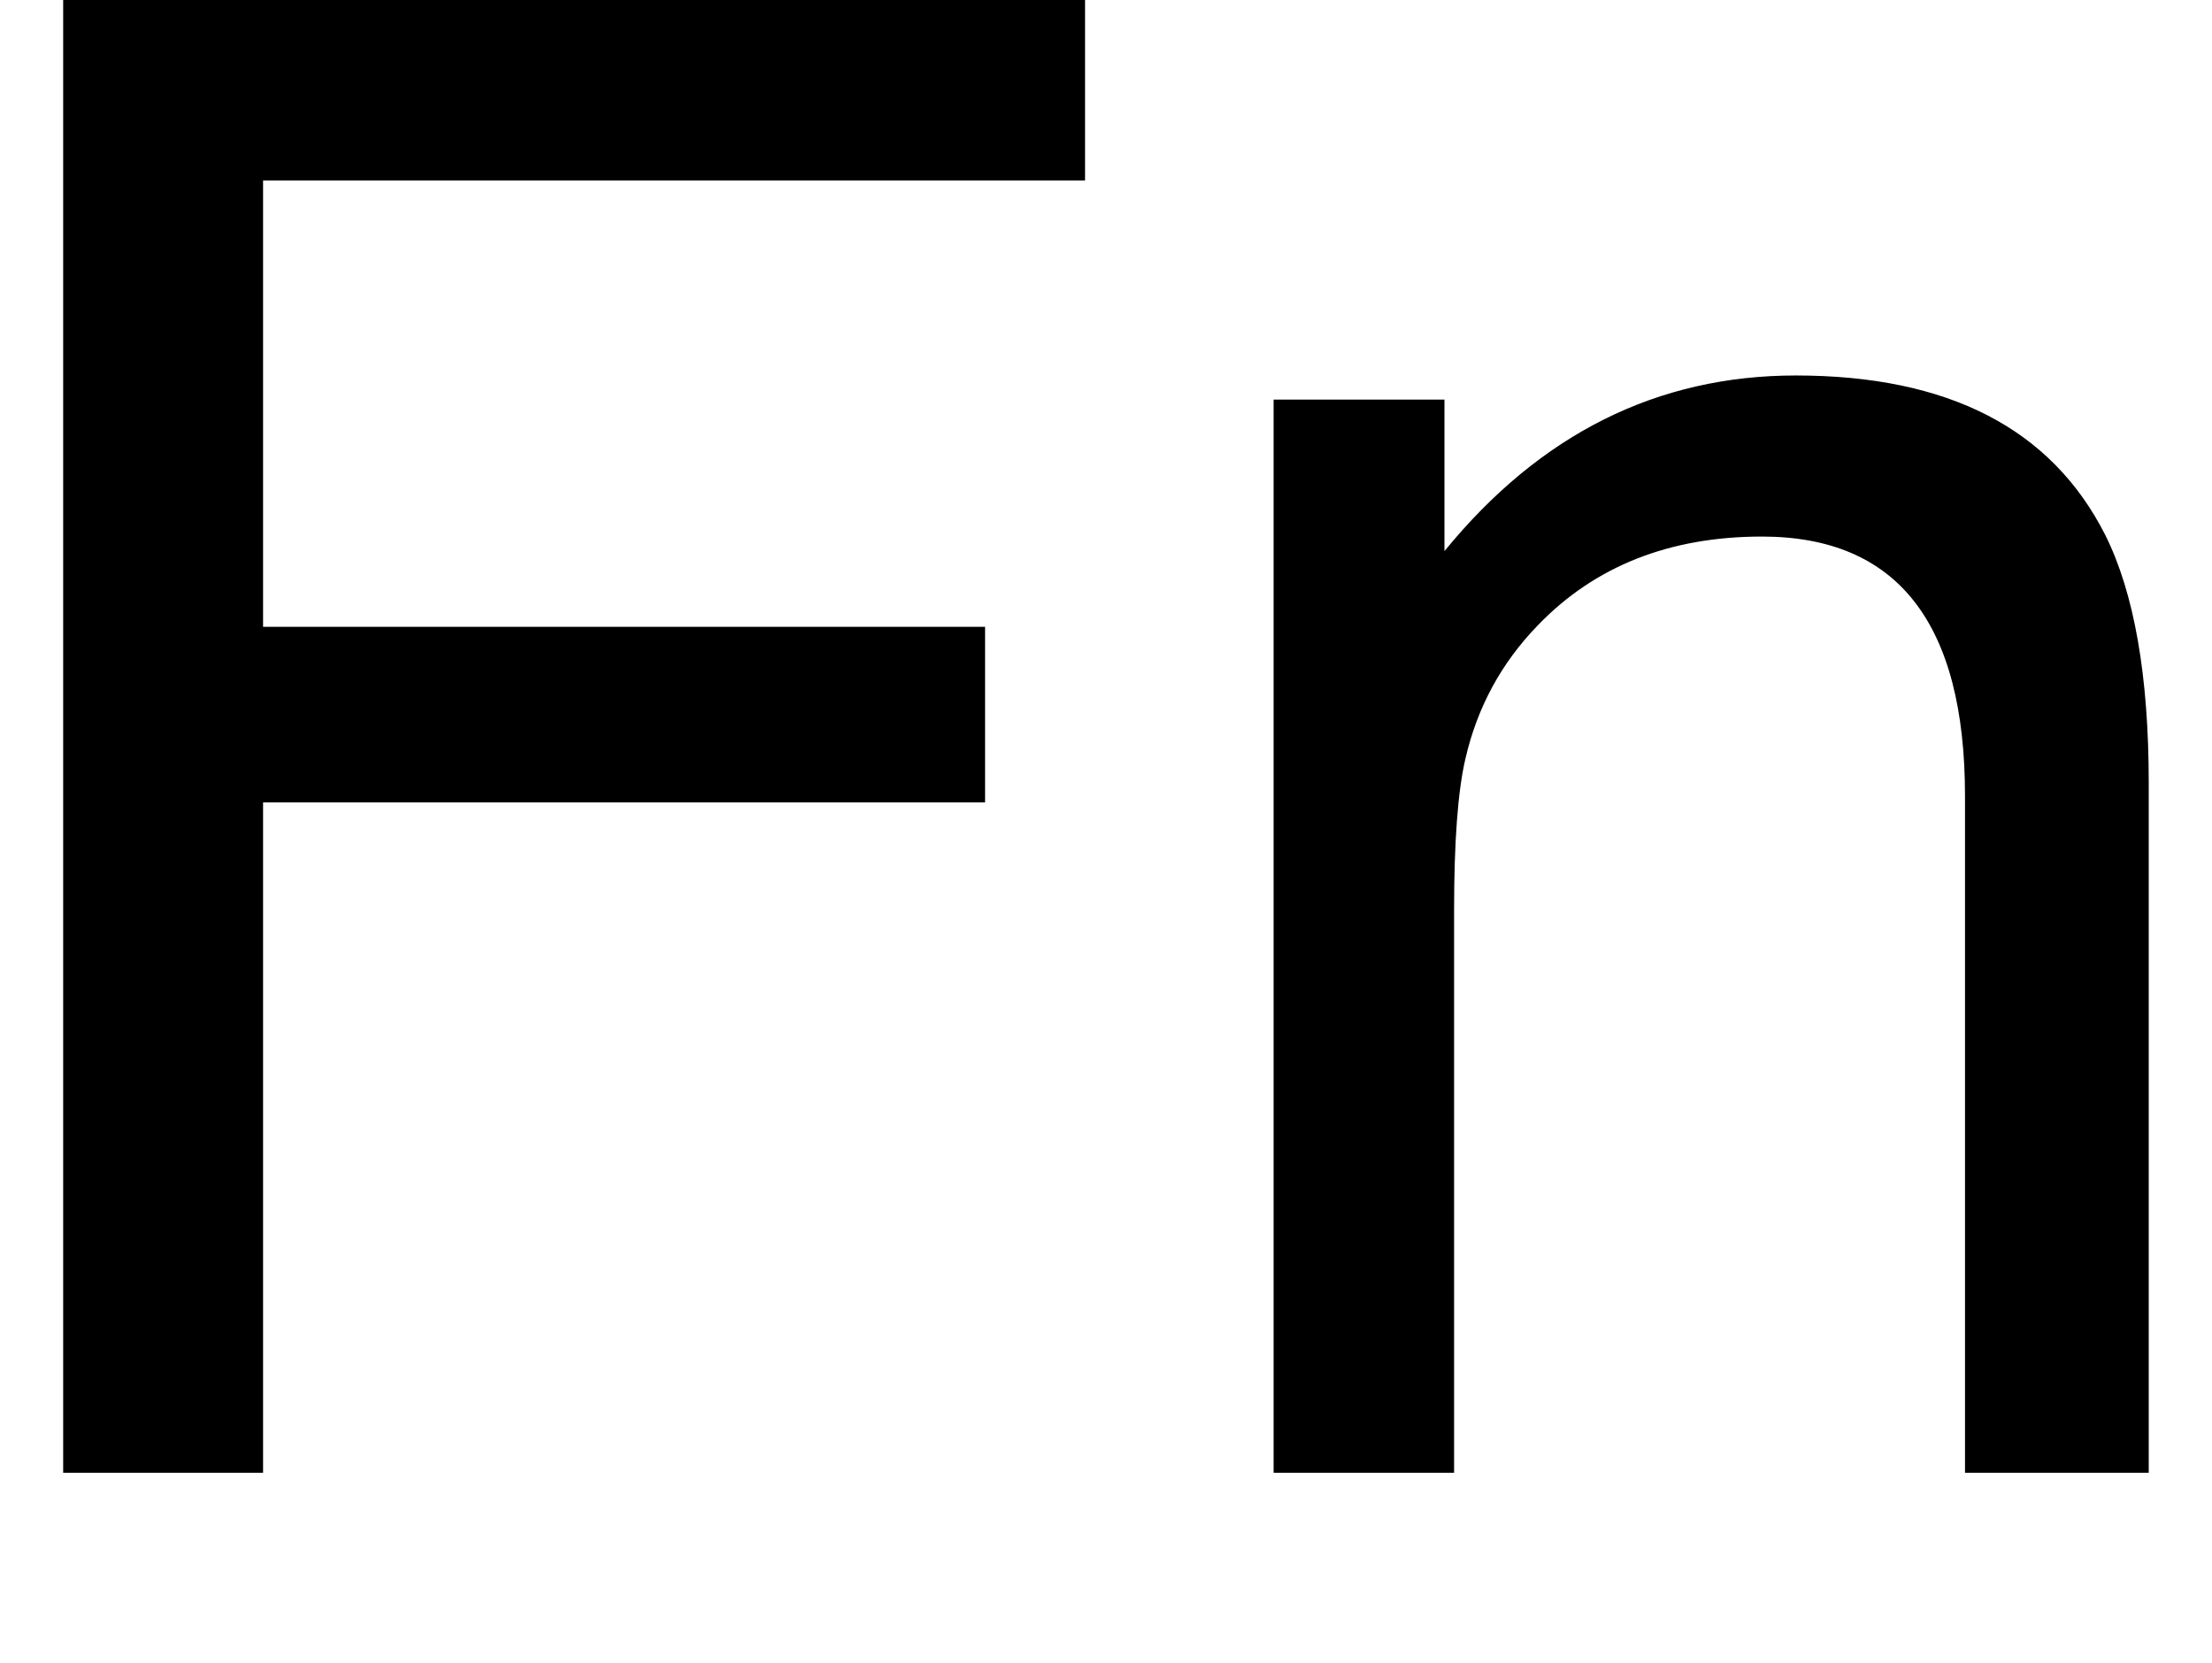 <?xml version="1.0" encoding="utf-8"?>
<!-- Generator: Adobe Illustrator 15.1.0, SVG Export Plug-In . SVG Version: 6.00 Build 0)  -->
<!DOCTYPE svg PUBLIC "-//W3C//DTD SVG 1.1//EN" "http://www.w3.org/Graphics/SVG/1.1/DTD/svg11.dtd">
<svg version="1.1" id="レイヤー_1" xmlns="http://www.w3.org/2000/svg" xmlns:xlink="http://www.w3.org/1999/xlink" x="0px"
	 y="0px" width="49.408px" height="37.163px" viewBox="-11.636 -10.355 49.408 37.163"
	 enable-background="new -11.636 -10.355 49.408 37.163" xml:space="preserve">
<g>
	<path d="M12.6-6.322H-5.76v9.971h16.127v3.924H-5.76V22.55h-4.465v-32.905H12.6V-6.322z M36.359,22.55h-4.104V7.43
		c0-3.865-1.512-5.797-4.535-5.797c-2.064,0-3.732,0.66-5.004,1.98c-0.816,0.84-1.357,1.836-1.621,2.988
		c-0.168,0.719-0.252,1.848-0.252,3.383V22.55h-4.031V-1.427h3.816v3.385c2.135-2.615,4.752-3.924,7.848-3.924
		c3.408,0,5.709,1.188,6.912,3.564c0.646,1.295,0.971,3.143,0.971,5.543V22.55z"/>
</g>
</svg>
